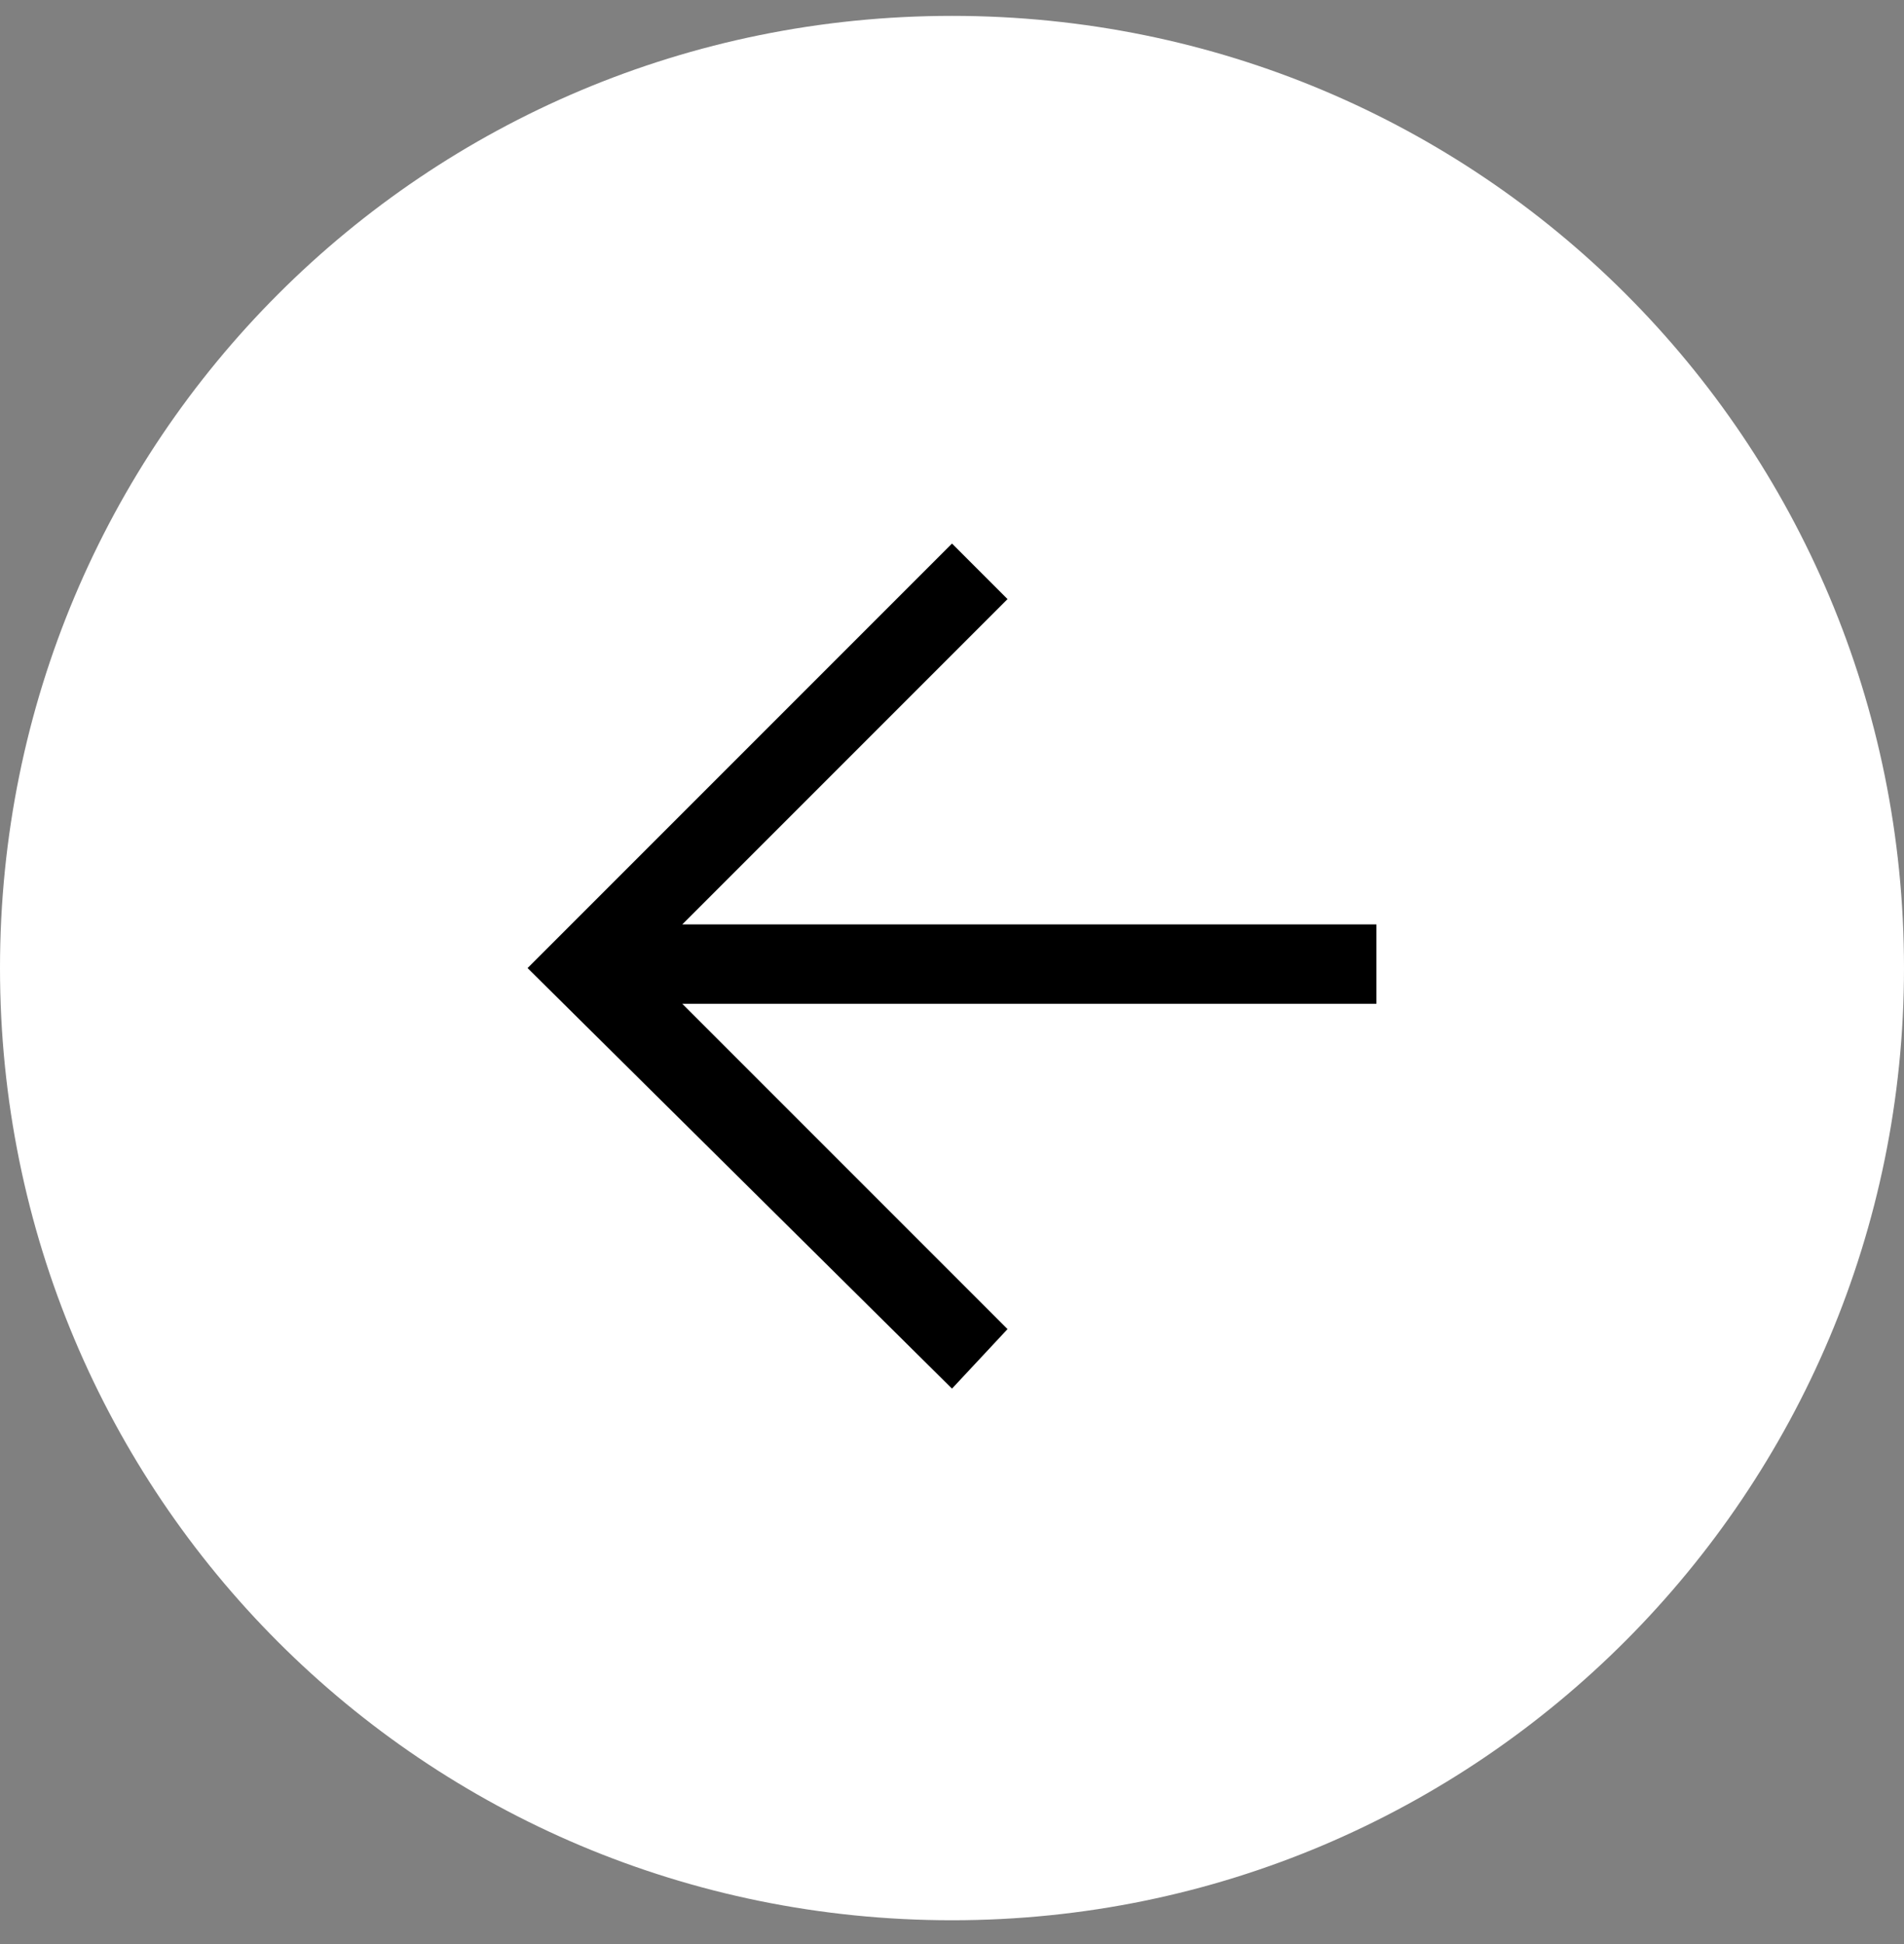 <?xml version="1.0" encoding="utf-8"?>
<!-- Generator: Adobe Illustrator 27.1.1, SVG Export Plug-In . SVG Version: 6.00 Build 0)  -->
<svg version="1.1" id="Layer_1" xmlns="http://www.w3.org/2000/svg" xmlns:xlink="http://www.w3.org/1999/xlink" x="0px" y="0px"
	 viewBox="0 0 48 49" style="enable-background:new 0 0 48 49;" xml:space="preserve">
<rect x="0" y="0" width="48" height="49" fill="#808080" stroke="none"/>
<style type="text/css">
	.st0{fill:#FFFFFF;}
</style>
<path class="st0" d="M24,48.4L24,48.4c-13.3,0-24-10.7-24-24l0,0c0-13.3,10.7-24,24-24l0,0c13.3,0,24,10.7,24,24l0,0
	C48,37.6,37.3,48.4,24,48.4z"/>
<path d="M24,13.7l1.4,1.4l-8.2,8.2h17.5v2H17.2l8.2,8.2L24,35L13.3,24.4L24,13.7z"/>
</svg>
